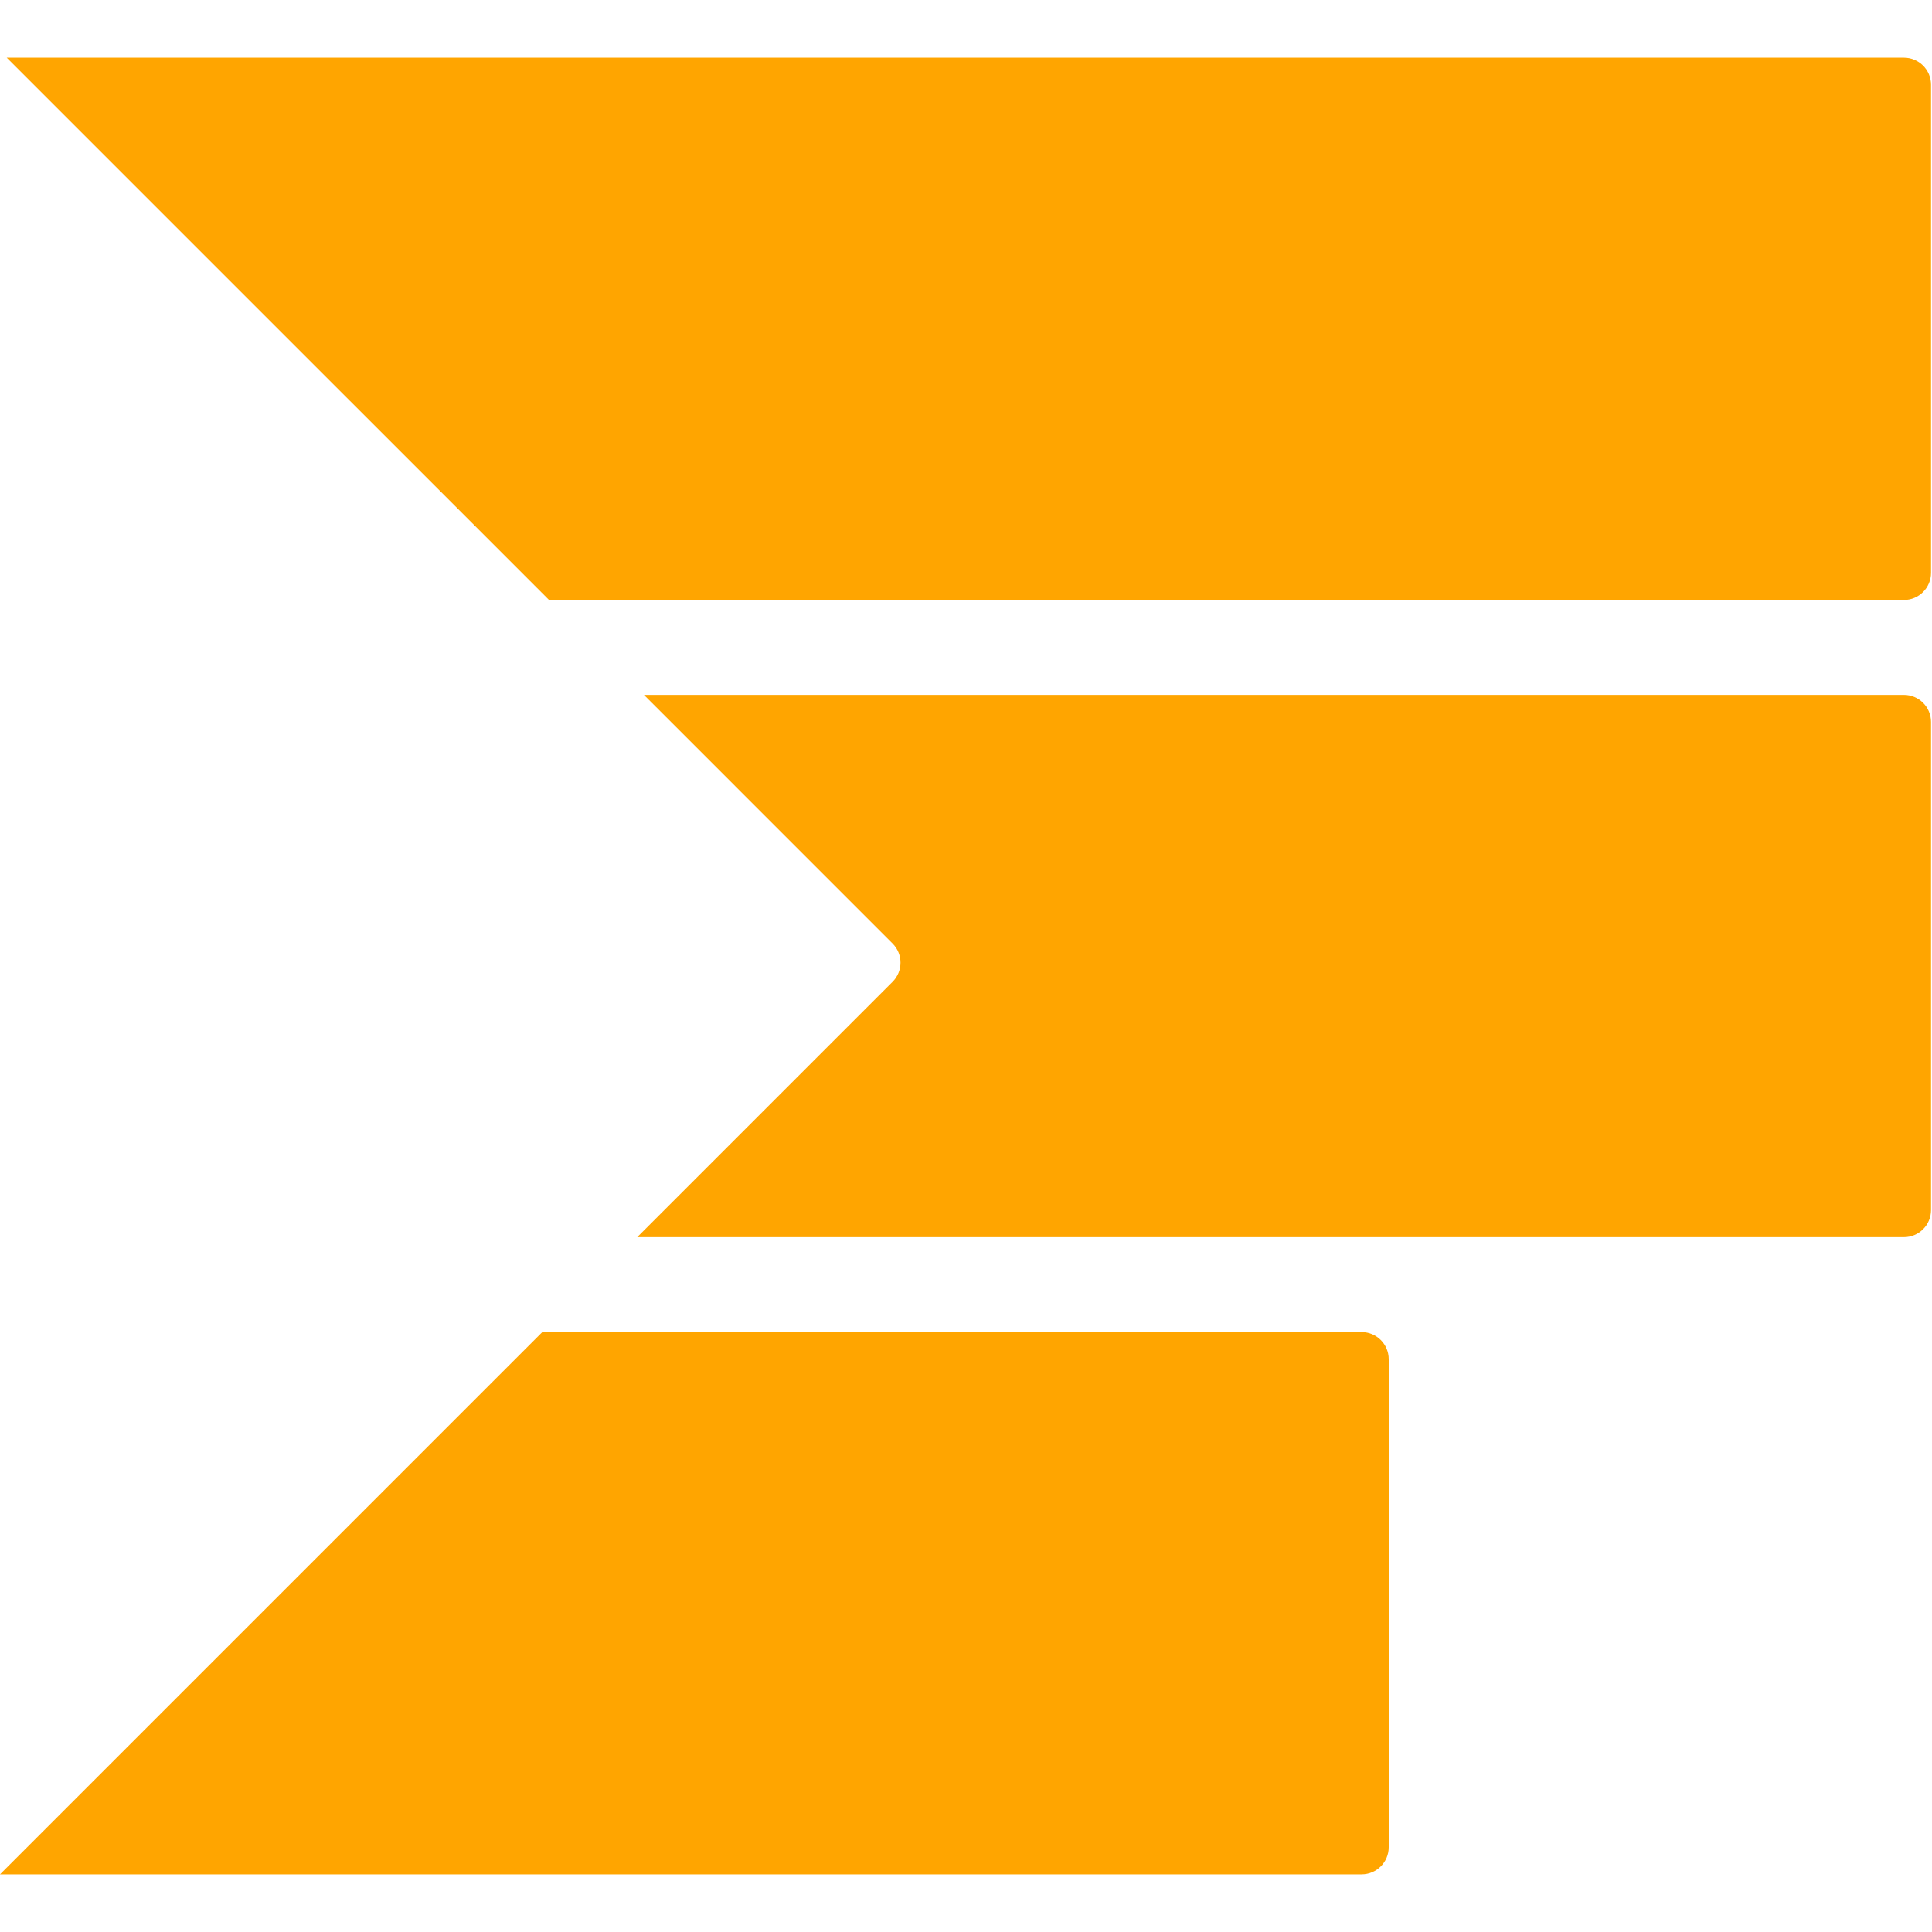 <svg width="32" height="32" viewBox="0 0 285 268" fill="none" xmlns="http://www.w3.org/2000/svg">
  <path d="M200.858 188C203.067 188 204.858 189.791 204.858 192V264C204.858 266.209 203.067 268 200.858 268H0L80 188H200.858ZM280.858 94C283.067 94 284.858 95.791 284.858 98V170C284.858 172.209 283.067 174 280.858 174H94L131.667 136.333C133.229 134.771 133.229 132.238 131.667 130.676L94.991 94H280.858ZM280.858 0C283.067 0 284.858 1.791 284.858 4V76C284.858 78.209 283.067 80 280.858 80H80.991L0.991 0H280.858Z" fill="#FFA500"/>
</svg>